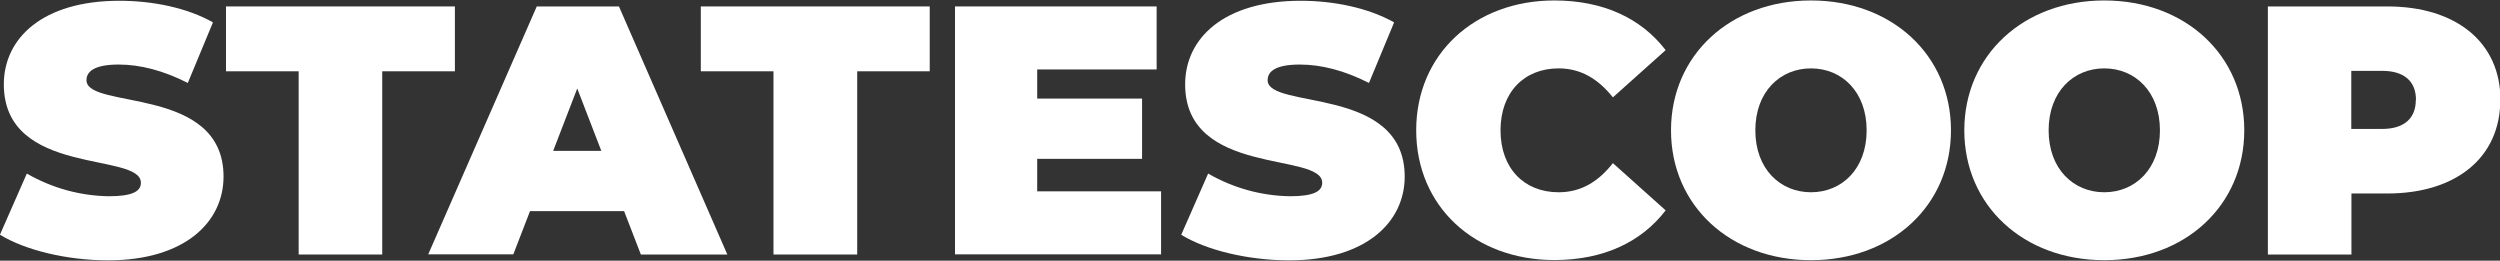 <?xml version="1.0" encoding="UTF-8"?><svg id="a" xmlns="http://www.w3.org/2000/svg" viewBox="0 0 163.06 17"><rect x="0" y="0" width="163.06" height="17" fill="#333333" stroke="none"/><defs><style>.b{fill:#fff;}</style></defs><path class="b" d="M0,15.3l1.75-3.98c1.63,.94,3.46,1.45,5.34,1.48,1.55,0,2.1-.32,2.1-.88,0-2.03-8.94-.38-8.94-6.42C.25,2.5,2.77,.05,7.79,.05c2.17,0,4.43,.46,6.1,1.41l-1.64,3.95c-1.6-.81-3.1-1.2-4.51-1.2-1.59,0-2.1,.46-2.1,1.02,0,1.94,8.94,.32,8.94,6.29,0,2.96-2.52,5.46-7.53,5.46-2.7,0-5.43-.67-7.05-1.67Z"/><path class="b" d="M19.48,4.65h-4.74V.42h14.93V4.65h-4.74v11.95h-5.45V4.65Z"/><path class="b" d="M40.72,13.77h-6.15l-1.09,2.82h-5.55L35.01,.42h5.36l7.07,16.18h-5.64l-1.09-2.82Zm-1.5-3.93l-1.57-4.07-1.57,4.07h3.14Z"/><path class="b" d="M50.45,4.65h-4.74V.42h14.93V4.65h-4.73v11.95h-5.46V4.65Z"/><path class="b" d="M75.73,12.48v4.11h-13.44V.42h13.15V4.53h-7.79v1.9h6.84v3.93h-6.84v2.12h8.08Z"/><path class="b" d="M77.05,15.3l1.75-3.98c1.63,.94,3.46,1.45,5.34,1.48,1.54,0,2.1-.32,2.1-.88,0-2.03-8.94-.38-8.94-6.42,0-3,2.52-5.45,7.53-5.45,2.17,0,4.41,.46,6.1,1.41l-1.64,3.95c-1.6-.81-3.1-1.2-4.51-1.2-1.6,0-2.1,.46-2.1,1.02,0,1.94,8.94,.32,8.94,6.29,0,2.96-2.52,5.46-7.53,5.46-2.71,0-5.43-.67-7.05-1.67Z"/><path class="b" d="M92.37,8.5C92.37,3.53,96.19,.03,101.38,.03c3.17,0,5.66,1.15,7.26,3.24l-3.44,3.08c-.95-1.19-2.08-1.89-3.54-1.89-2.26,0-3.79,1.57-3.79,4.04s1.53,4.04,3.79,4.04c1.46,0,2.59-.69,3.54-1.9l3.44,3.08c-1.6,2.09-4.09,3.24-7.26,3.24-5.2,0-9.01-3.49-9.01-8.47Z"/><path class="b" d="M108.99,8.5C108.99,3.6,112.85,.03,118.12,.03s9.13,3.56,9.13,8.47-3.86,8.47-9.13,8.47-9.13-3.56-9.13-8.47Zm12.76,0c0-2.52-1.62-4.04-3.63-4.04s-3.63,1.52-3.63,4.04,1.62,4.04,3.63,4.04,3.63-1.52,3.63-4.04Z"/><path class="b" d="M128.12,8.5c0-4.9,3.86-8.47,9.13-8.47s9.13,3.56,9.13,8.47-3.86,8.47-9.13,8.47-9.13-3.56-9.13-8.47Zm12.76,0c0-2.52-1.62-4.04-3.63-4.04s-3.63,1.52-3.63,4.04,1.62,4.04,3.63,4.04,3.63-1.52,3.63-4.04Z"/><path class="b" d="M163.08,6.52c0,3.74-2.87,6.1-7.37,6.1h-2.34v3.98h-5.45V.42h7.79c4.51,0,7.38,2.36,7.38,6.1Zm-5.5,0c0-1.18-.72-1.9-2.22-1.9h-2v3.79h1.99c1.5,0,2.22-.72,2.22-1.9h0Z"/></svg>